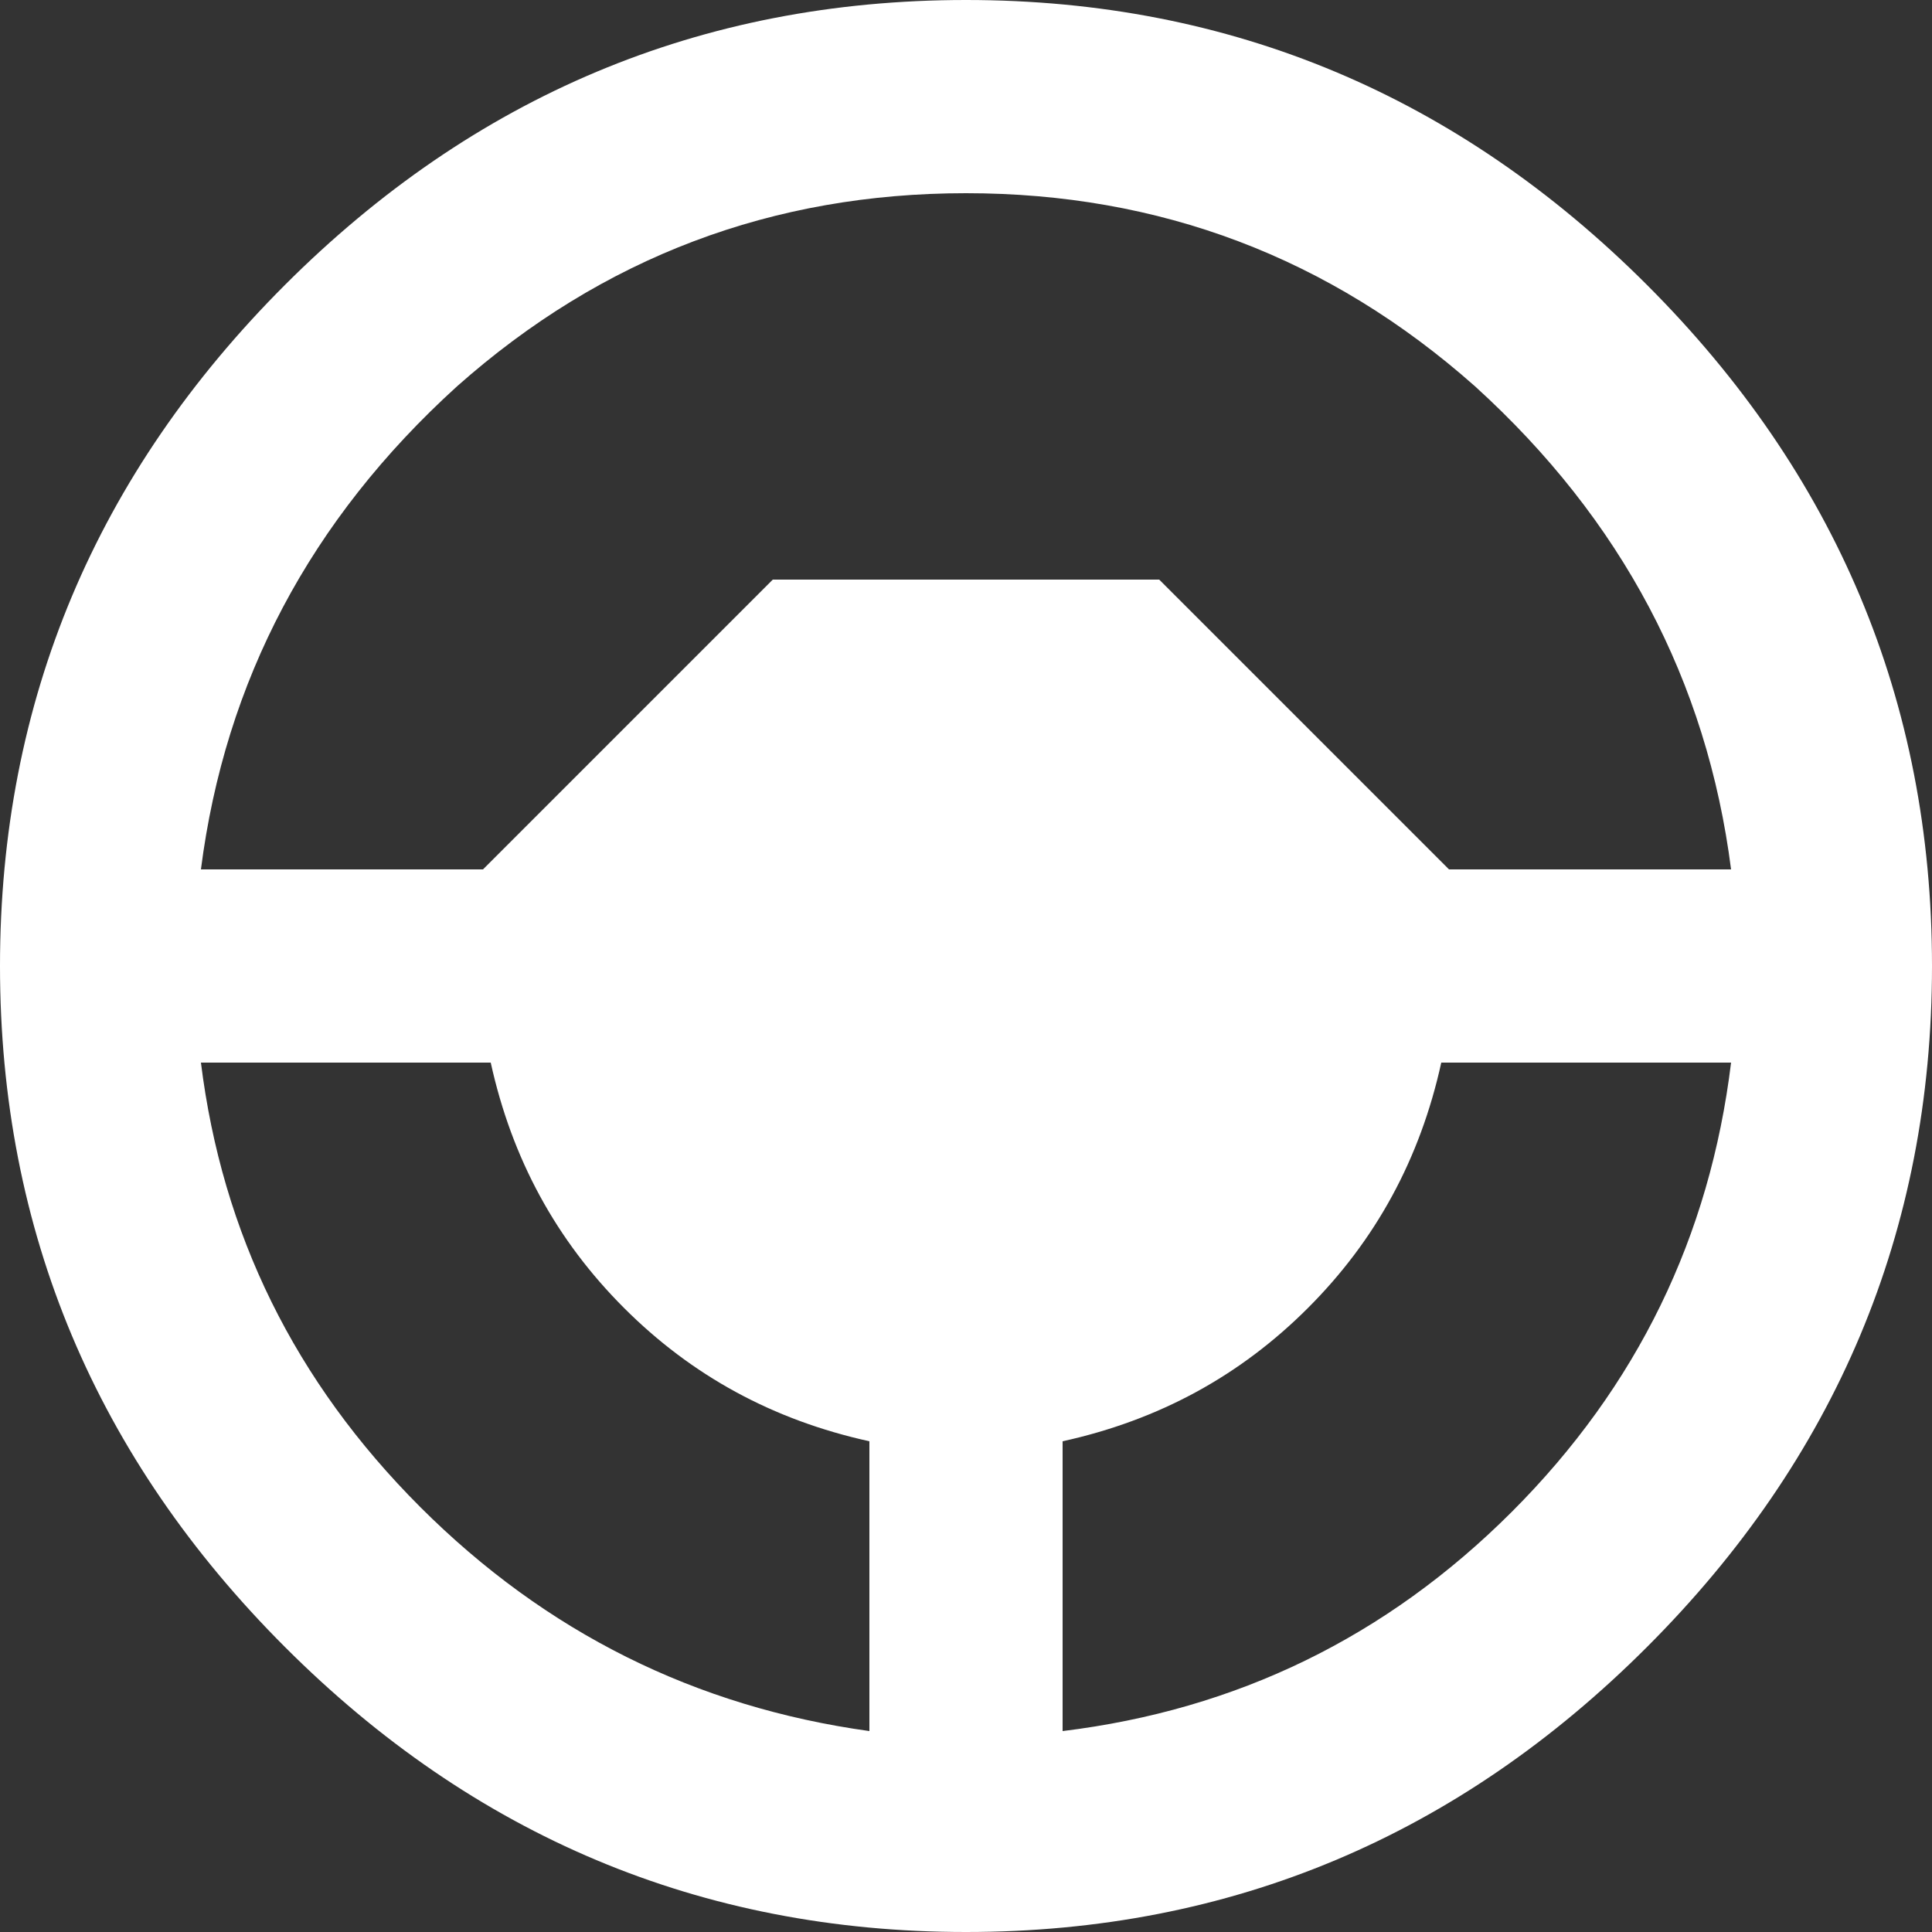 <svg width="31" height="31" viewBox="0 0 31 31" fill="none" xmlns="http://www.w3.org/2000/svg">
<rect x="0" y="0" width="31" height="31" fill="#333333" stroke="none"/>
<path d="M17.05 27.776C19.84 27.435 22.242 26.273 24.258 24.258C26.273 22.242 27.435 19.84 27.776 17.05H23.126C22.785 18.6 22.072 19.902 20.987 20.987C19.902 22.072 18.6 22.785 17.05 23.126V27.776ZM12.4 9.3H18.6L23.25 13.95H27.776C27.389 10.928 26.024 8.339 23.669 6.2C21.328 4.123 18.6 3.1 15.5 3.1C12.4 3.1 9.672 4.123 7.332 6.2C4.976 8.339 3.611 10.928 3.224 13.95H7.75L12.4 9.3ZM13.95 27.776V23.126C12.4 22.785 11.098 22.072 10.013 20.987C8.928 19.902 8.215 18.6 7.874 17.05H3.224C3.565 19.794 4.728 22.165 6.742 24.18C8.758 26.195 11.16 27.389 13.95 27.776ZM15.5 0C19.762 0 23.405 1.55 26.427 4.572C29.45 7.595 31 11.238 31 15.5C31 19.762 29.45 23.405 26.427 26.427C23.405 29.45 19.762 31 15.5 31C11.238 31 7.595 29.45 4.572 26.427C1.55 23.405 0 19.762 0 15.5C0 11.238 1.55 7.595 4.572 4.572C7.595 1.55 11.238 0 15.5 0Z" fill="white"/>
</svg>
